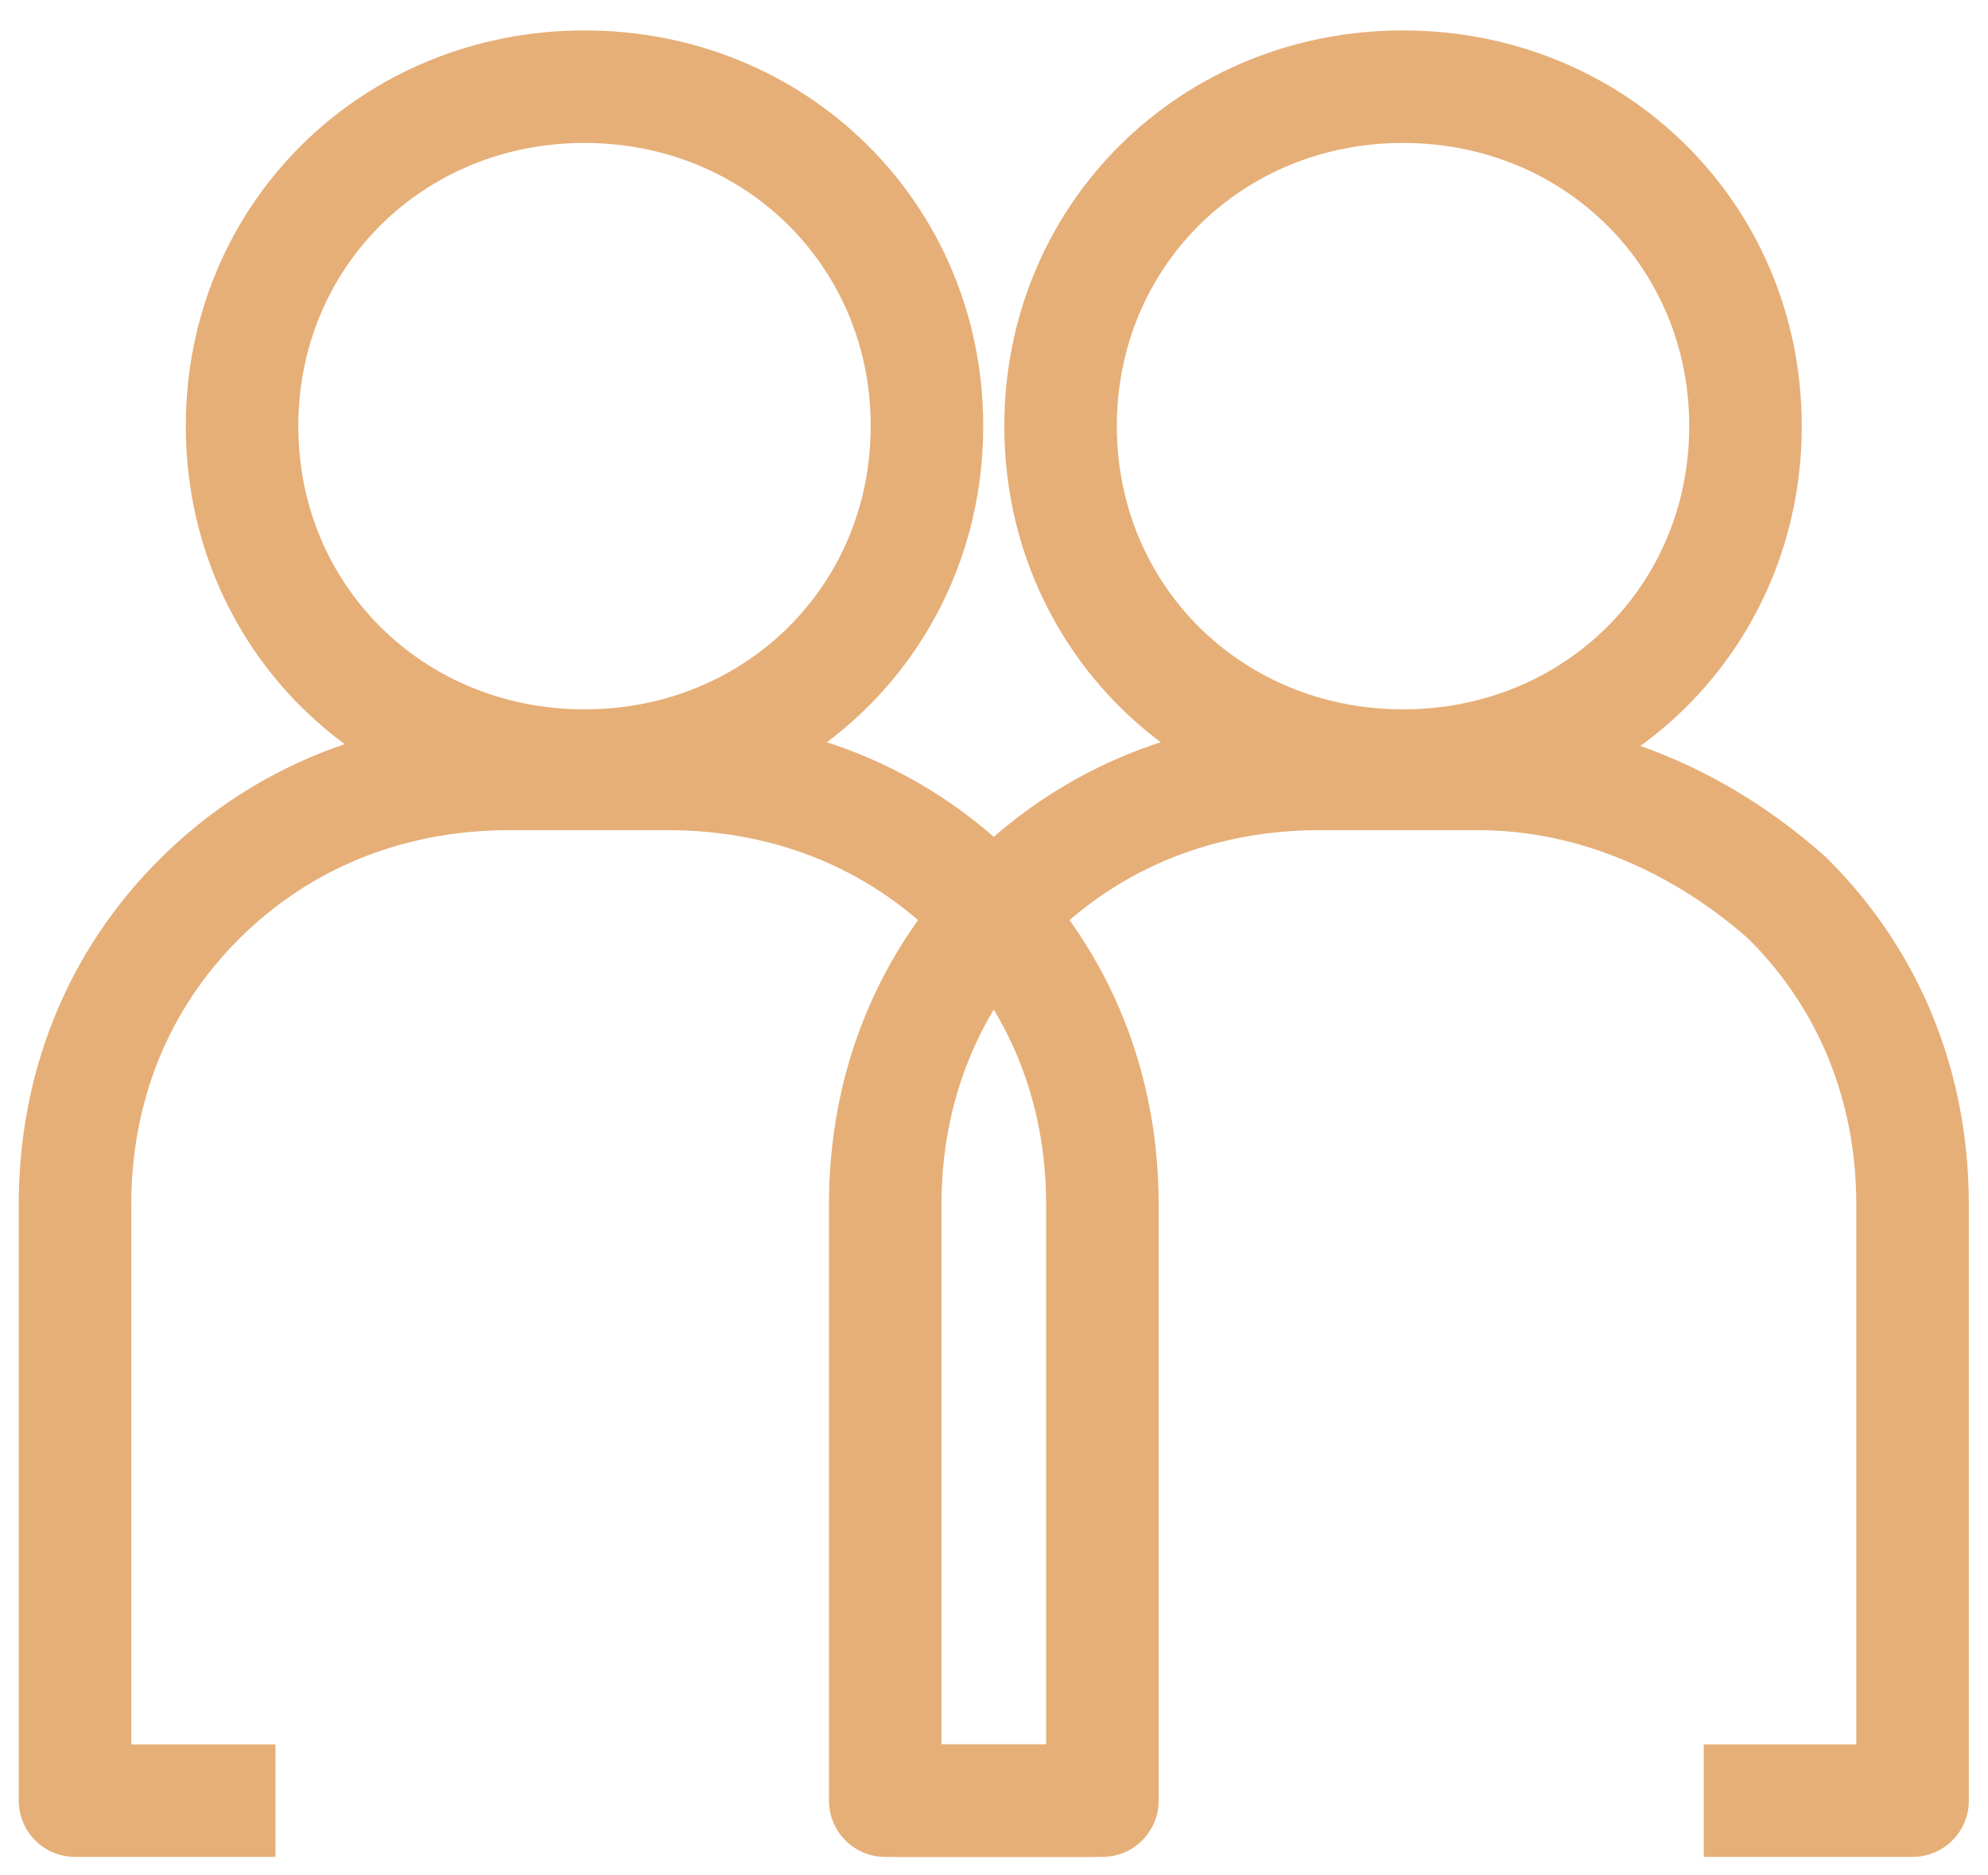 <svg width="53" height="50" viewBox="0 0 53 50" fill="none" xmlns="http://www.w3.org/2000/svg">
<path d="M29.167 48.007H23.6V32.112C23.6 29.022 24.713 26.152 26.94 23.945C29.167 21.737 32.061 20.633 35.179 20.633H39.41C42.527 20.633 45.422 21.958 47.649 23.945C49.876 26.152 50.989 29.022 50.989 32.112V48.007H45.422" stroke="#E6AF78" stroke-width="3" stroke-linejoin="round"/>
<path d="M37.405 20.412C42.527 20.412 46.535 16.439 46.535 11.361C46.535 6.284 42.527 2.311 37.405 2.311C32.284 2.311 28.275 6.284 28.275 11.361C28.275 16.439 32.284 20.412 37.405 20.412Z" stroke="#E6AF78" stroke-width="3" stroke-linejoin="round"/>
<path d="M7.344 48.007H2V32.112C2 29.022 3.113 26.152 5.34 23.945C7.567 21.737 10.462 20.633 13.579 20.633H17.81C20.928 20.633 23.823 21.737 26.049 23.945C28.276 26.152 29.39 29.022 29.39 32.112V48.007H23.823" stroke="#E6AF78" stroke-width="3" stroke-linejoin="round"/>
<path d="M15.583 20.412C20.705 20.412 24.713 16.439 24.713 11.361C24.713 6.284 20.705 2.311 15.583 2.311C10.461 2.311 6.453 6.284 6.453 11.361C6.453 16.439 10.461 20.412 15.583 20.412Z" stroke="#E6AF78" stroke-width="3" stroke-linejoin="round"/>
</svg>

